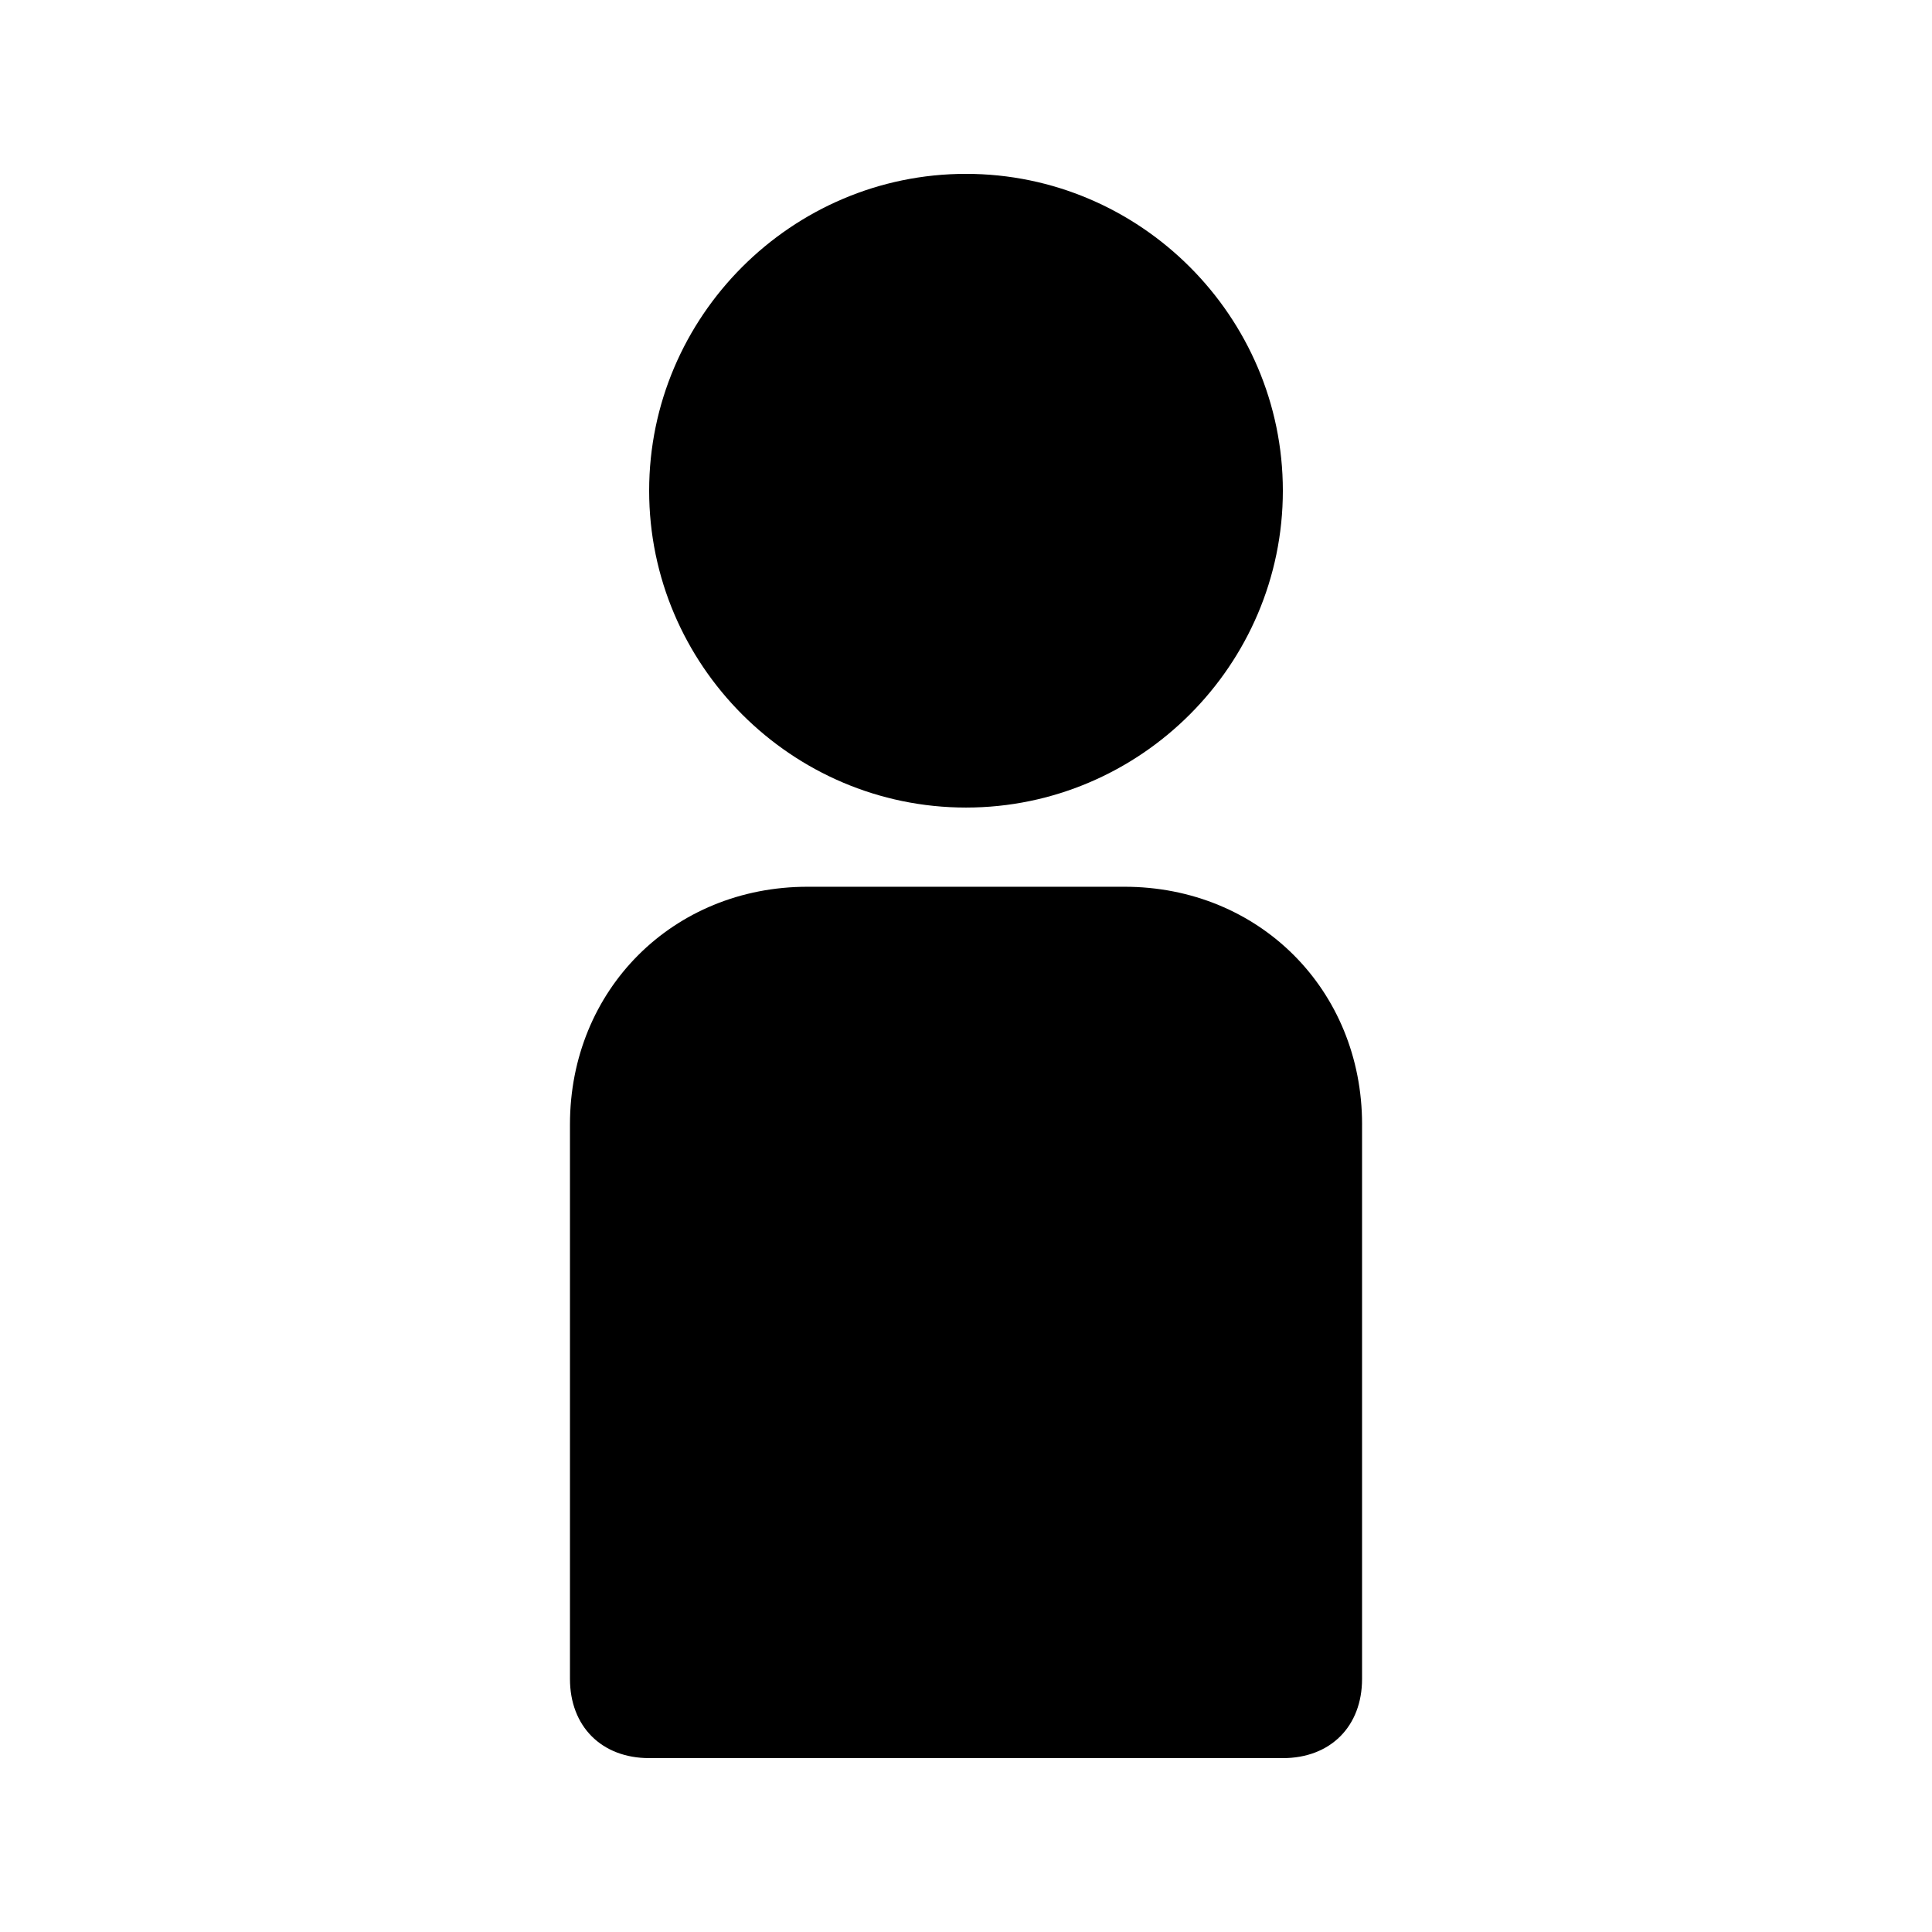 <?xml version="1.0" encoding="UTF-8"?>
<!-- Uploaded to: SVG Repo, www.svgrepo.com, Generator: SVG Repo Mixer Tools -->
<svg fill="#000000" width="800px" height="800px" version="1.1" viewBox="144 144 512 512" xmlns="http://www.w3.org/2000/svg">
 <path d="m504.96 441.98v146.95c0 12.594-8.398 20.992-20.992 20.992l-167.93-0.004c-12.594 0-20.992-8.398-20.992-20.992v-146.95c0-35.688 27.289-62.977 62.977-62.977h83.969c35.684 0.004 62.973 27.293 62.973 62.98zm-104.96-83.969c46.184 0 83.969-37.785 83.969-83.969s-37.785-83.969-83.969-83.969-83.969 37.785-83.969 83.969 37.785 83.969 83.969 83.969z"/>
</svg>